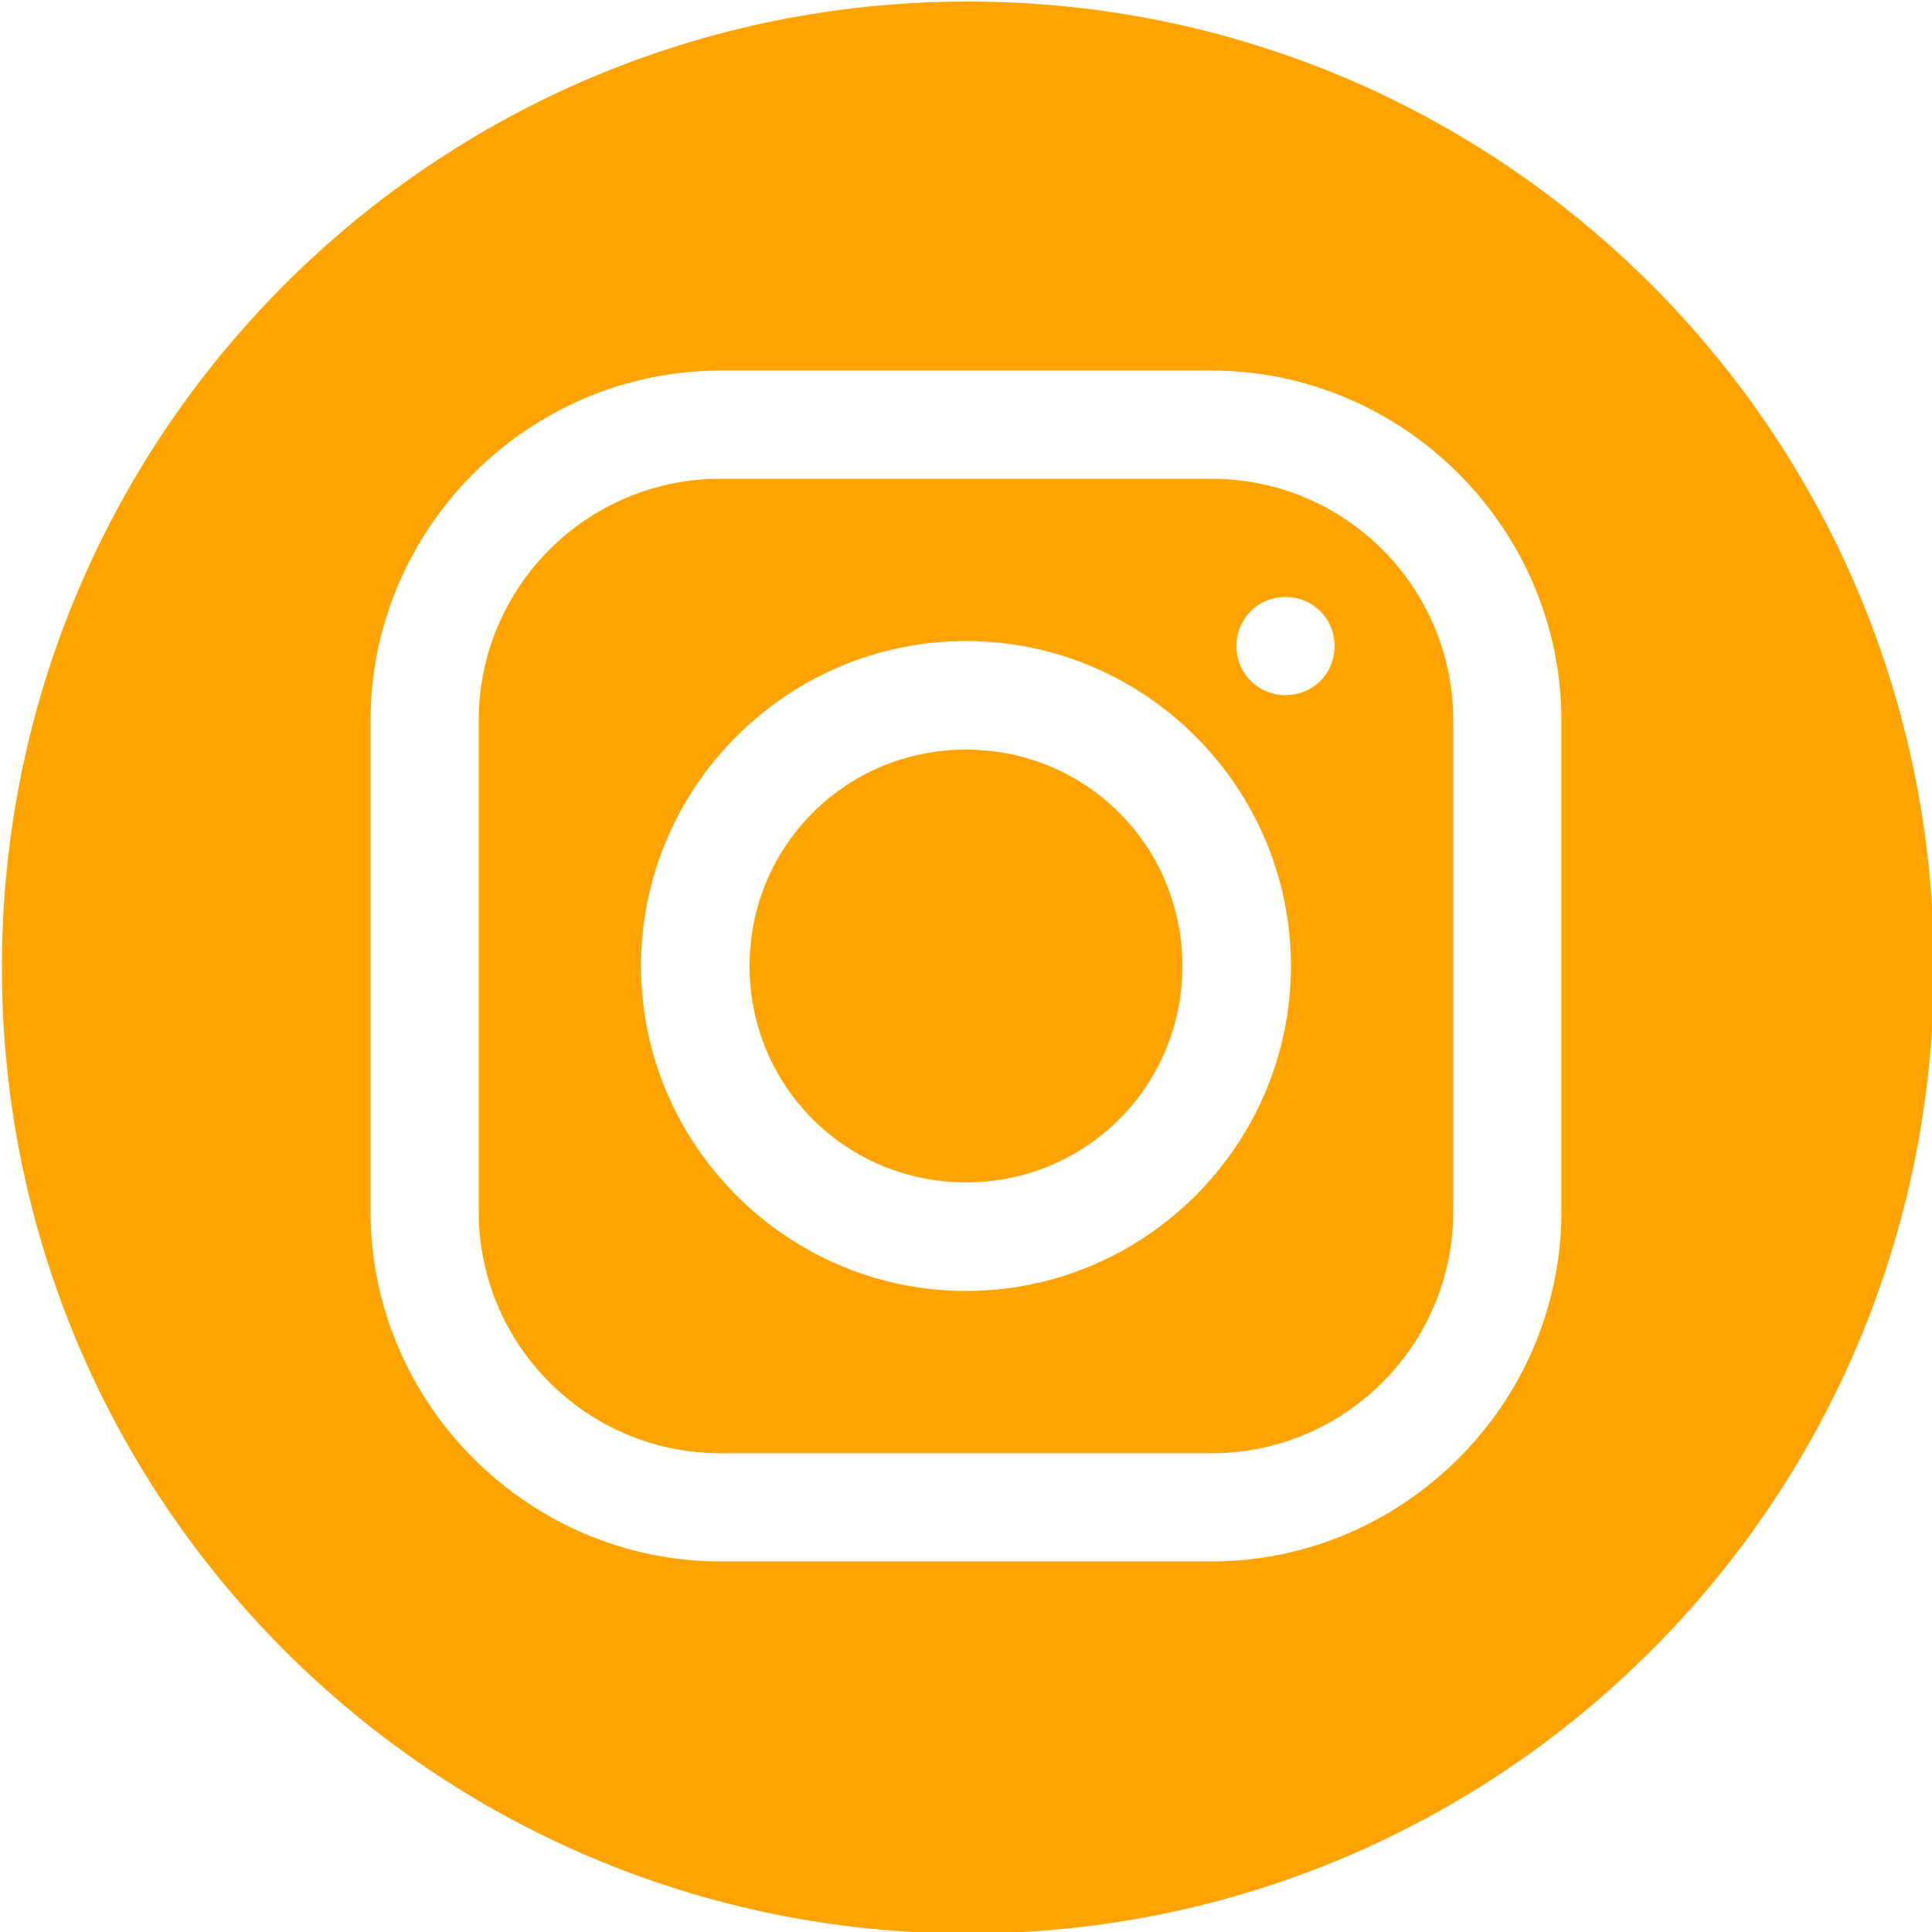 <?xml version="1.0" encoding="UTF-8"?>
<svg id="Vrstva_1" xmlns="http://www.w3.org/2000/svg" version="1.1" viewBox="0 0 500 500">
  <!-- Generator: Adobe Illustrator 29.2.1, SVG Export Plug-In . SVG Version: 2.1.0 Build 116)  -->
  <defs>
    <style>
      .st0 {
        fill: #ffa300;
        fill-rule: evenodd;
      }
    </style>
  </defs>
  <path class="st0" d="M313.5,123.9h-127c-34.6,0-62.6,28-62.6,62.6v127c0,34.6,28,62.6,62.6,62.6h127c34.6,0,62.6-28,62.6-62.6v-127c0-34.6-28-62.6-62.6-62.6ZM250,334.1c-46.2,0-84.1-37.8-84.1-84.1s37.8-84.1,84.1-84.1,84.1,37.8,84.1,84.1-37.8,84.1-84.1,84.1ZM332.7,179.9c-7.1,0-12.7-5.6-12.7-12.7s5.6-12.7,12.7-12.7,12.7,5.6,12.7,12.7-5.6,12.7-12.7,12.7Z"/>
  <path class="st0" d="M250.5.4C112.4.4.5,112.2.5,250.4s111.9,250,250,250,250-111.8,250-250S388.6.4,250.5.4ZM404.1,313.5c0,49.8-40.9,90.6-90.6,90.6h-127c-49.8,0-90.6-40.9-90.6-90.6v-127c0-49.8,40.9-90.6,90.6-90.6h127c49.8,0,90.6,40.9,90.6,90.6v127Z"/>
  <path class="st0" d="M250,194c-31.1,0-56,24.9-56,56s24.9,56,56,56,56-24.9,56-56-24.9-56-56-56Z"/>
</svg>